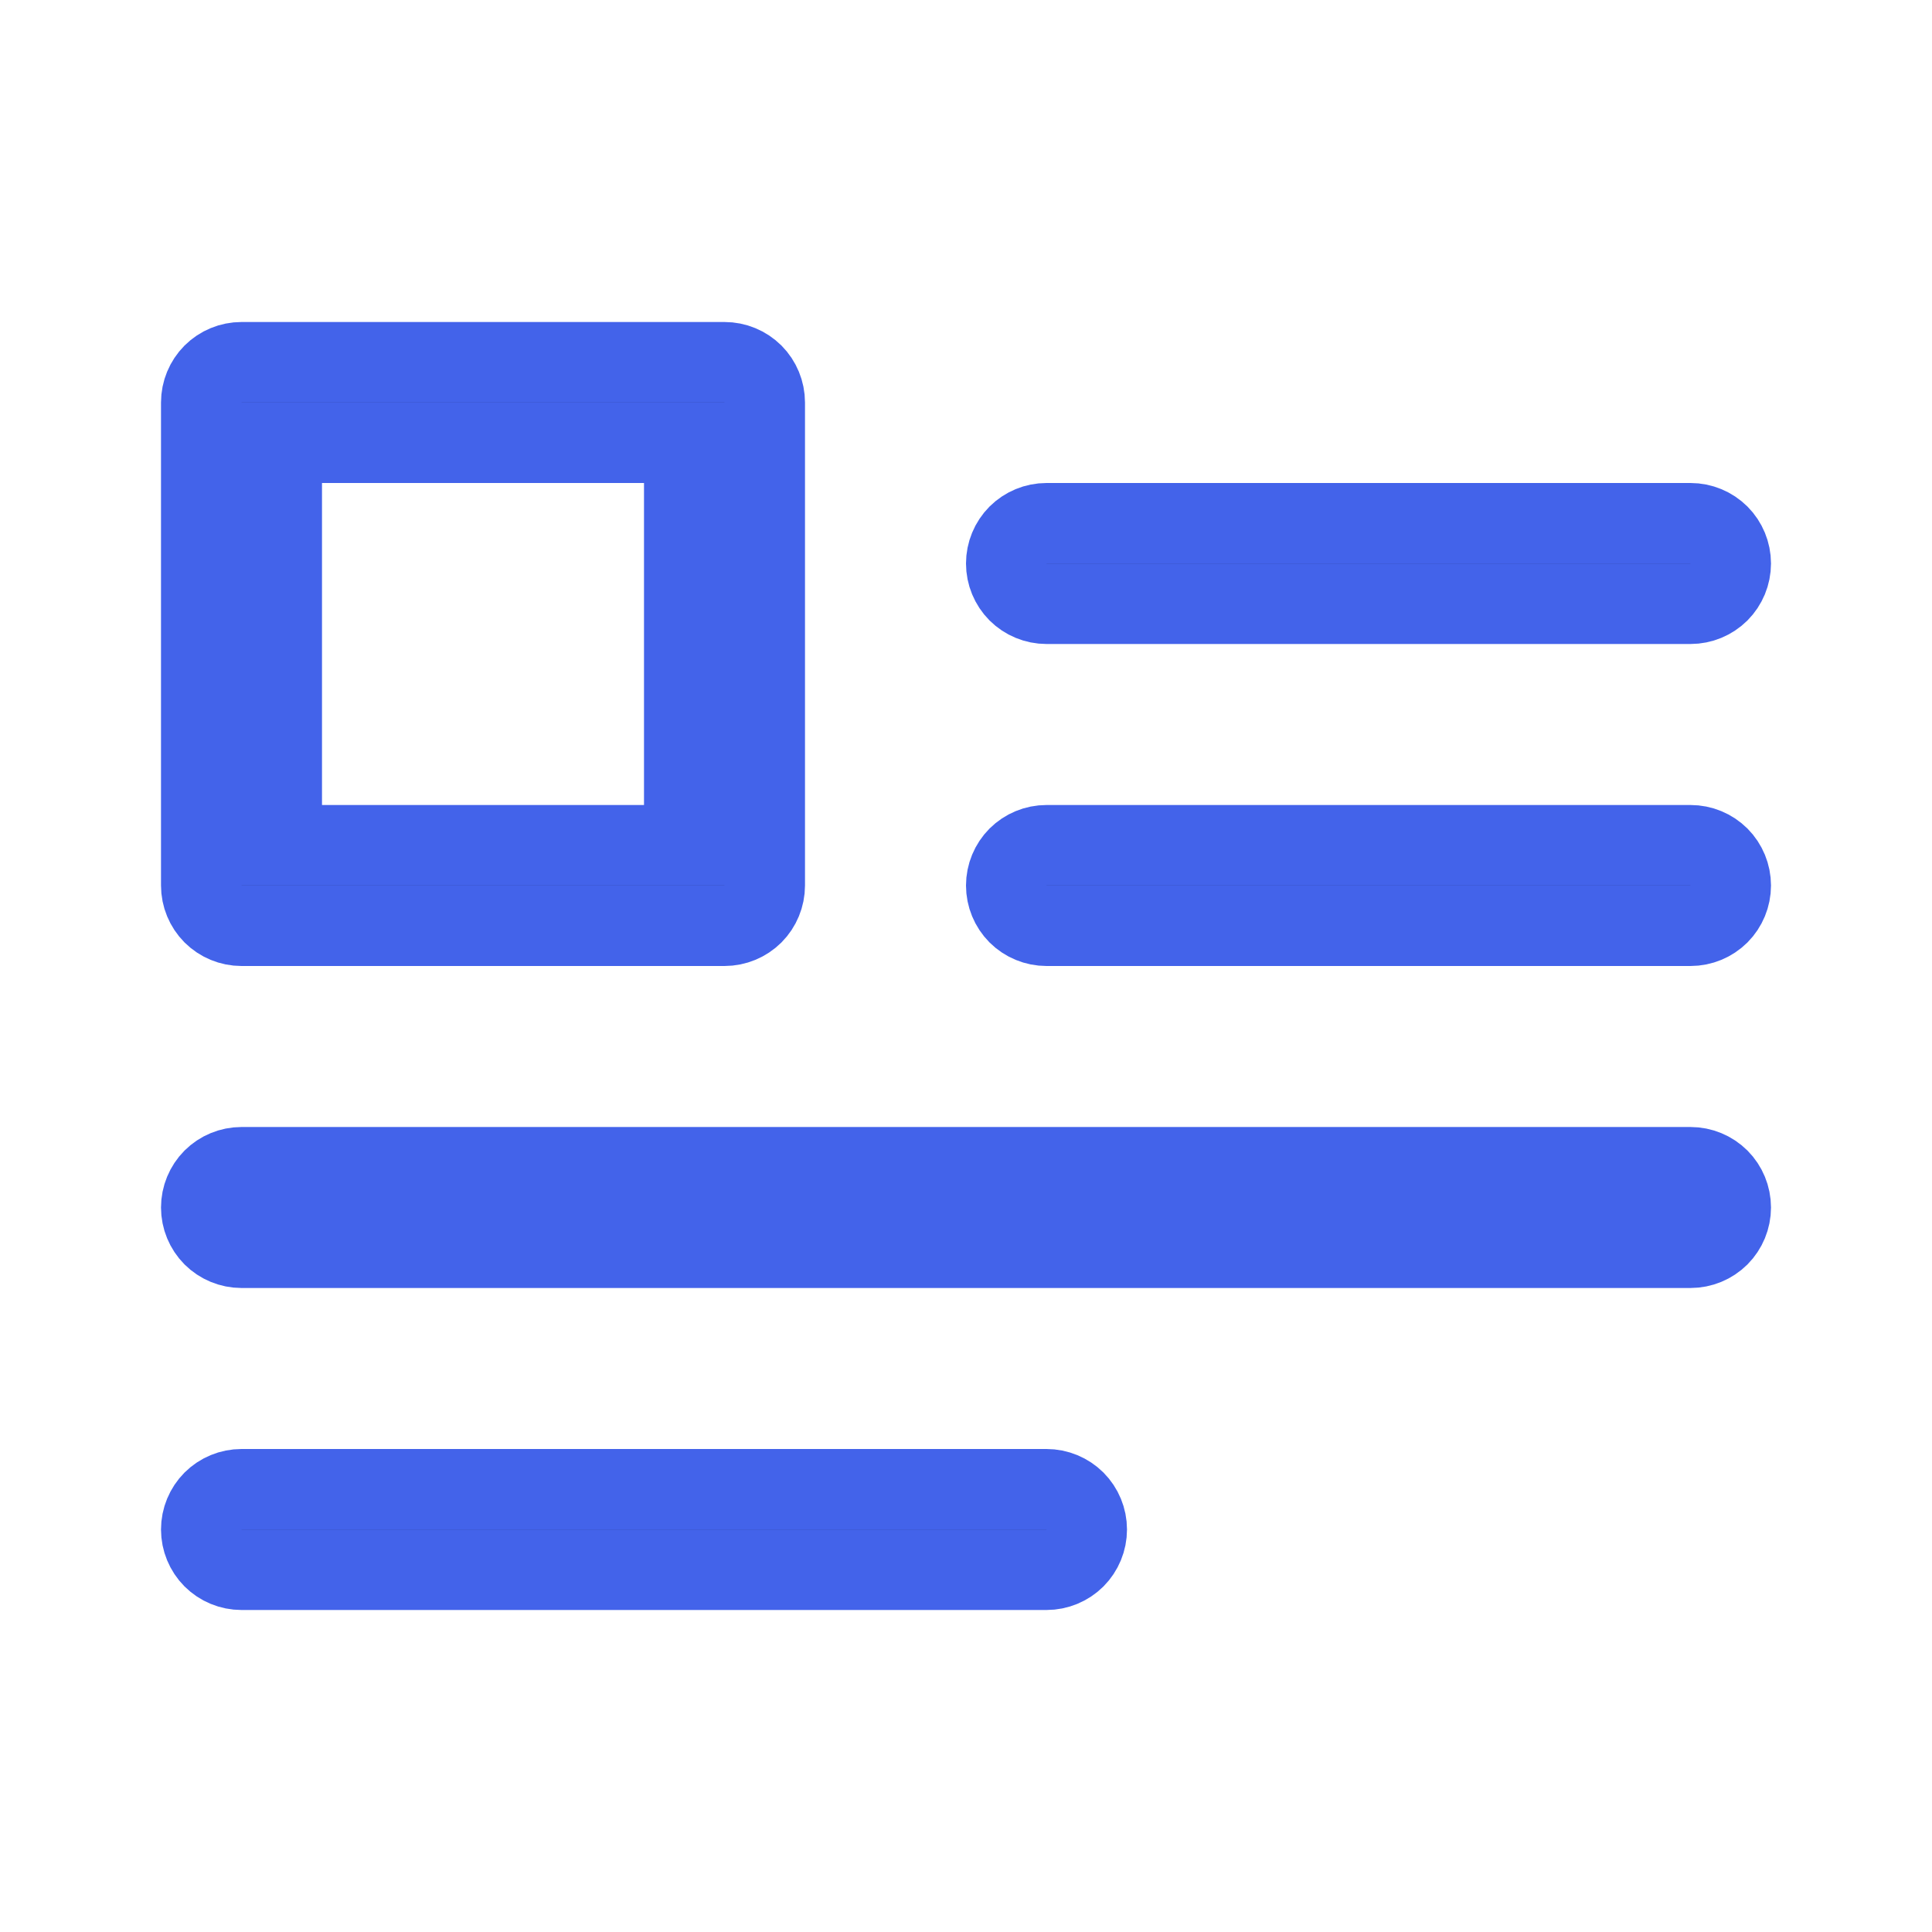 <svg width="24" height="24" viewBox="0 0 24 24" fill="none" xmlns="http://www.w3.org/2000/svg">
<path d="M4 5.5H3.5V6V10V10.5H4H8H8.5V10V6V5.5H8H4ZM9 11.5H3C2.867 11.5 2.74 11.447 2.646 11.354C2.553 11.26 2.5 11.133 2.5 11V5C2.5 4.867 2.553 4.74 2.646 4.646C2.74 4.553 2.867 4.5 3 4.5H9C9.133 4.5 9.26 4.553 9.354 4.646C9.447 4.74 9.5 4.867 9.5 5V11C9.5 11.133 9.447 11.26 9.354 11.354C9.26 11.447 9.133 11.5 9 11.5ZM21 7.5H13C12.867 7.5 12.74 7.447 12.646 7.354C12.553 7.26 12.5 7.133 12.5 7C12.5 6.867 12.553 6.74 12.646 6.646C12.74 6.553 12.867 6.5 13 6.5H21C21.133 6.5 21.26 6.553 21.354 6.646C21.447 6.74 21.5 6.867 21.5 7C21.5 7.133 21.447 7.26 21.354 7.354C21.26 7.447 21.133 7.5 21 7.5ZM2.646 18.646C2.74 18.553 2.867 18.5 3 18.5H13C13.133 18.5 13.26 18.553 13.354 18.646C13.447 18.74 13.5 18.867 13.5 19C13.5 19.133 13.447 19.26 13.354 19.354C13.26 19.447 13.133 19.5 13 19.5H3C2.867 19.5 2.74 19.447 2.646 19.354C2.553 19.26 2.5 19.133 2.5 19C2.5 18.867 2.553 18.74 2.646 18.646ZM3 14.5H21C21.133 14.5 21.26 14.553 21.354 14.646C21.447 14.74 21.5 14.867 21.5 15C21.5 15.133 21.447 15.26 21.354 15.354C21.26 15.447 21.133 15.5 21 15.5H3C2.867 15.5 2.74 15.447 2.646 15.354C2.553 15.26 2.5 15.133 2.5 15C2.5 14.867 2.553 14.74 2.646 14.646C2.74 14.553 2.867 14.5 3 14.5ZM13 10.5H21C21.133 10.5 21.26 10.553 21.354 10.646C21.447 10.74 21.5 10.867 21.5 11C21.5 11.133 21.447 11.26 21.354 11.354C21.26 11.447 21.133 11.5 21 11.5H13C12.867 11.5 12.74 11.447 12.646 11.354C12.553 11.26 12.5 11.133 12.5 11C12.5 10.867 12.553 10.74 12.646 10.646C12.74 10.553 12.867 10.5 13 10.5Z" fill="black" stroke="#4363EA"/>
</svg>
